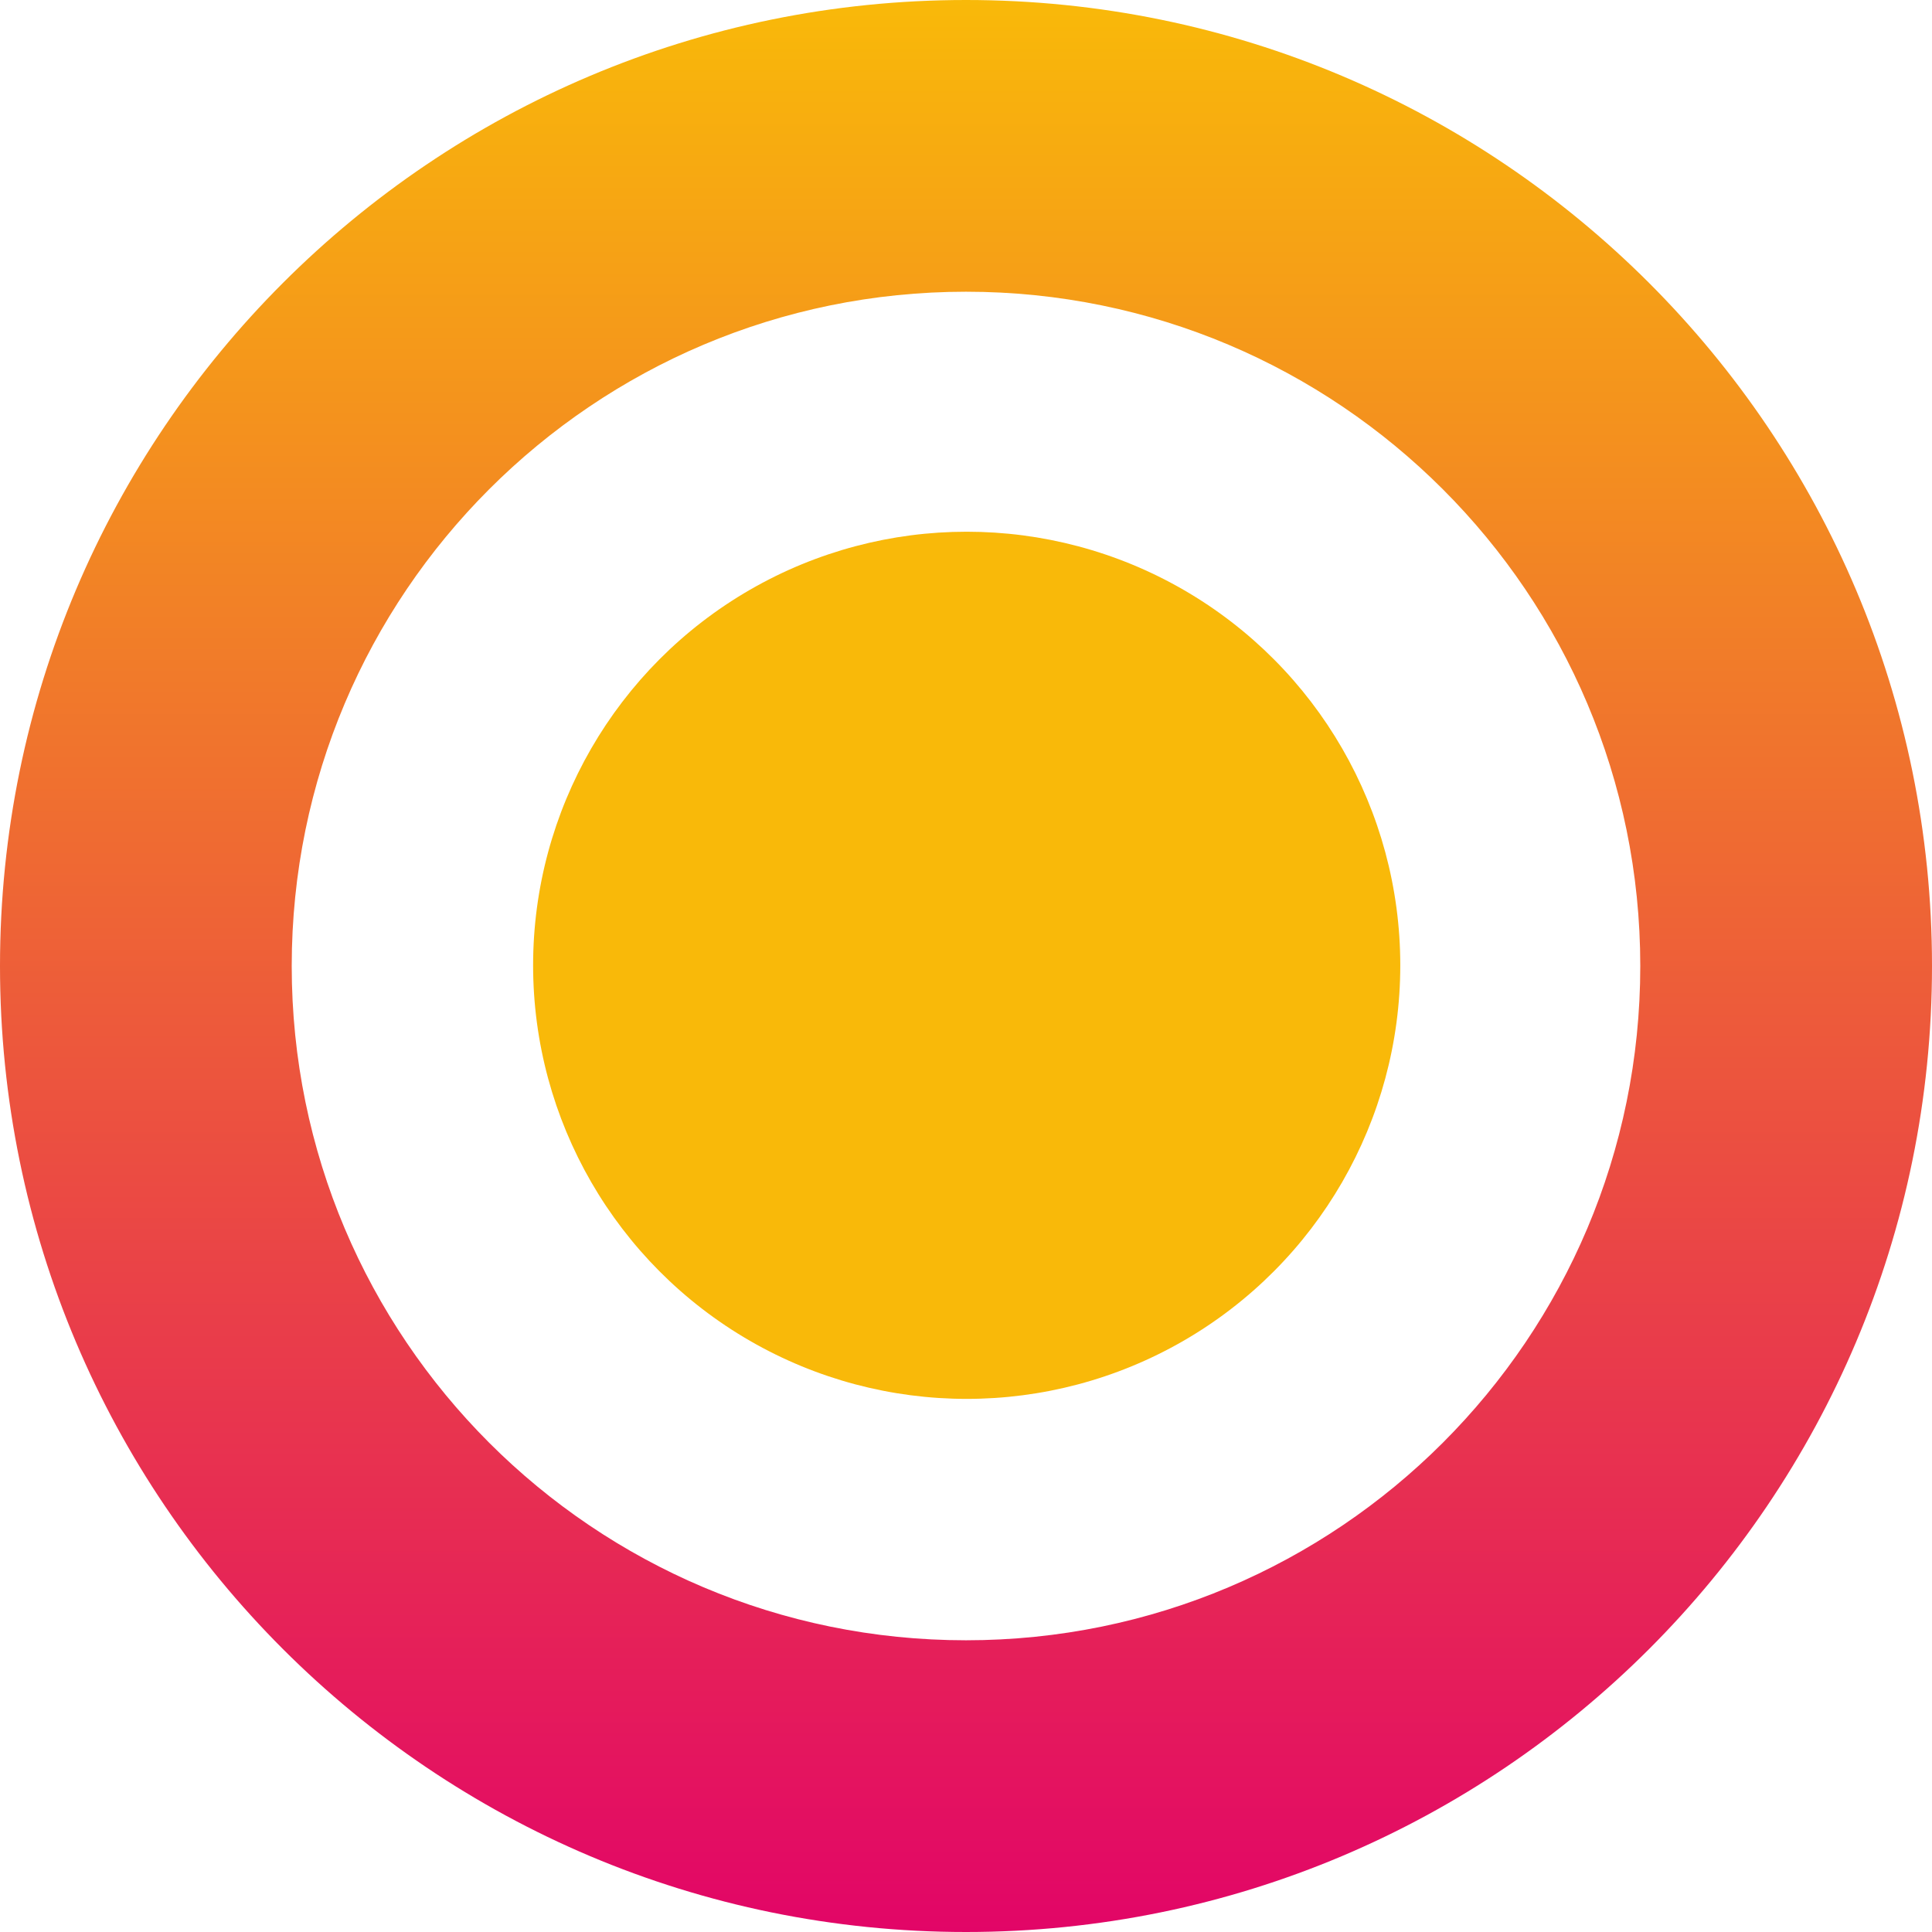 <?xml version="1.0" encoding="UTF-8"?> <svg xmlns="http://www.w3.org/2000/svg" width="1388" height="1388" viewBox="0 0 1388 1388" fill="none"><path d="M1388 694C1388 1077.29 1077.29 1388 694 1388C310.714 1388 0 1077.29 0 694C0 310.714 310.714 0 694 0C1077.29 0 1388 310.714 1388 694ZM209.579 694C209.579 961.538 426.462 1178.42 694 1178.42C961.538 1178.42 1178.42 961.538 1178.42 694C1178.42 426.462 961.538 209.579 694 209.579C426.462 209.579 209.579 426.462 209.579 694Z" fill="url(#paint0_linear_271_443)"></path><circle cx="694.5" cy="693.5" r="311.5" fill="url(#paint1_linear_271_443)"></circle><defs><linearGradient id="paint0_linear_271_443" x1="694" y1="0" x2="694" y2="1388" gradientUnits="userSpaceOnUse"><stop stop-color="#F9B909"></stop><stop offset="1" stop-color="#E20567"></stop></linearGradient><linearGradient id="paint1_linear_271_443" x1="694.5" y1="382" x2="694.5" y2="1005" gradientUnits="userSpaceOnUse"><stop offset="1" stop-color="#F9B909"></stop></linearGradient></defs></svg> 